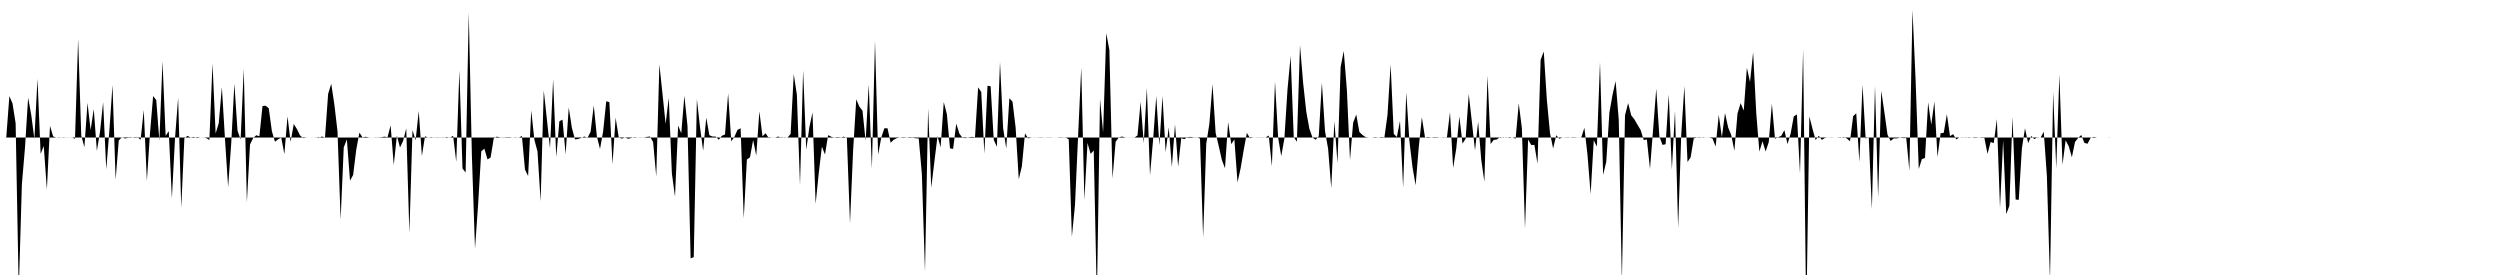 <svg viewBox="0 0 200 22" >
<polyline points="0,11 0.25,11 0.50,11.01 0.75,7.69 1,8.27 1.25,9.86 1.50,23.29 1.75,14.75 2,11.80 2.25,7.81 2.50,9.20 2.75,11.11 3,6.30 3.25,12.31 3.50,11.68 3.75,15.16 4,10.07 4.25,10.91 4.50,11.01 4.75,10.98 5,11.02 5.25,11.01 5.50,11.01 5.75,10.99 6,11.11 6.25,3.11 6.50,10.84 6.75,11.78 7,8.23 7.25,10.41 7.50,8.72 7.75,12.07 8,10.55 8.25,8.17 8.50,13.55 8.75,10.45 9,6.80 9.25,14.38 9.50,11.24 9.75,10.98 10,11.08 10.25,11.03 10.50,11.03 10.75,10.97 11,10.98 11.25,11.18 11.50,8.80 11.75,14.47 12,10.66 12.25,7.68 12.50,8.01 12.75,11.26 13,4.90 13.25,10.87 13.50,10.49 13.75,15.86 14,11.07 14.25,7.82 14.50,16.62 14.75,11.06 15,10.87 15.25,11 15.50,10.95 15.75,11.05 16,11.01 16.25,10.99 16.50,11.04 16.75,11.20 17,5.07 17.25,10.68 17.50,9.85 17.75,6.97 18,11.14 18.25,14.97 18.50,11.43 18.75,6.69 19,10.45 19.25,11.16 19.50,5.51 19.75,16.18 20,11.56 20.25,11.05 20.50,10.82 20.75,10.90 21,8.48 21.25,8.46 21.50,8.66 21.75,10.49 22,11.34 22.25,11.14 22.50,11.01 22.75,12.33 23,9.31 23.25,11.35 23.50,9.92 23.75,10.32 24,10.83 24.25,11.05 24.50,11.01 24.75,11 25,11.01 25.25,10.99 25.50,11.05 25.75,10.92 26,11 26.25,7.51 26.50,6.70 26.75,8.37 27,10.50 27.25,17.58 27.50,11.79 27.75,11.15 28,14.45 28.25,14 28.50,11.98 28.75,10.61 29,10.99 29.25,10.94 29.50,10.99 29.75,11.01 30,10.99 30.25,10.99 30.50,10.98 30.75,10.93 31,10.98 31.25,10.03 31.50,13.20 31.75,10.85 32,11.80 32.25,11.27 32.50,10.27 32.75,18.65 33,10.41 33.25,11.22 33.50,8.88 33.75,12.48 34,10.90 34.25,11.01 34.50,10.97 34.75,11.01 35,11.02 35.25,11.01 35.50,11.02 35.75,10.96 36,11.02 36.25,10.86 36.50,12.95 36.75,5.61 37,13.48 37.25,13.80 37.50,1 37.75,12.43 38,19.89 38.25,16.35 38.50,12.11 38.75,11.89 39,12.75 39.25,12.60 39.50,11.06 39.75,10.93 40,10.99 40.25,10.99 40.50,10.98 40.75,10.97 41,11.01 41.25,10.98 41.50,11.02 41.75,10.87 42,13.57 42.25,14.08 42.50,8.83 42.75,11.18 43,12.12 43.25,16.11 43.50,7.23 43.75,9.54 44,11.86 44.25,6.34 44.50,12.57 44.75,9.70 45,9.57 45.25,12.34 45.50,8.60 45.75,10.23 46,11.15 46.25,11.12 46.50,11.03 46.75,10.92 47,11.04 47.25,10.53 47.50,8.44 47.75,10.91 48,11.92 48.25,10.52 48.50,8.10 48.75,8.17 49,13.14 49.25,9.42 49.50,11 49.75,11.09 50,11 50.25,11.10 50.50,11.04 50.75,10.97 51,11 51.25,10.99 51.50,11 51.75,10.95 52,10.92 52.25,11.37 52.50,14.12 52.75,5.15 53,7.52 53.25,9.91 53.50,7.82 53.75,13.87 54,15.73 54.25,10.05 54.50,10.66 54.75,7.66 55,10.08 55.25,20.67 55.50,20.57 55.75,7.94 56,10.16 56.25,12.06 56.50,9.41 56.75,10.82 57,10.92 57.25,10.92 57.50,11.18 57.75,10.86 58,10.76 58.25,7.47 58.50,11.31 58.75,10.95 59,10.39 59.25,10.26 59.50,17.47 59.75,12.76 60,12.58 60.25,11.20 60.50,12.45 60.75,8.91 61,10.90 61.25,10.66 61.50,11.05 61.75,10.99 62,11.01 62.25,10.92 62.50,11.04 62.75,10.98 63,11.02 63.25,10.71 63.50,5.93 63.75,7.58 64,14.82 64.25,5.62 64.50,11.98 64.75,10.17 65,9 65.25,16.31 65.50,13.86 65.75,11.73 66,12.36 66.25,10.81 66.50,10.94 66.75,11.01 67,11.04 67.25,11.02 67.50,10.93 67.75,11.04 68,17.87 68.25,12.01 68.50,7.95 68.75,8.53 69,8.86 69.25,11.28 69.50,6.75 69.75,13.50 70,3.26 70.25,12.37 70.50,11.01 70.75,10.26 71,10.26 71.25,11.42 71.50,11.18 71.75,11.05 72,11 72.25,10.97 72.50,10.99 72.75,11.04 73,11.02 73.25,11.06 73.50,11.08 73.75,13.93 74,21.73 74.25,8.67 74.50,15.02 74.75,12.94 75,10.89 75.25,11.78 75.50,8.16 75.75,9.14 76,11.87 76.25,11.91 76.50,9.89 76.75,10.69 77,11.03 77.25,11.05 77.50,10.98 77.75,10.95 78,10.98 78.25,6.99 78.50,7.36 78.75,12.29 79,6.86 79.25,6.90 79.50,11.19 79.75,11.74 80,4.96 80.25,10.25 80.50,11.88 80.75,7.86 81,8.13 81.25,10.20 81.50,14.34 81.75,13.30 82,10.67 82.25,11.07 82.50,11.01 82.75,10.99 83,11.01 83.25,11.02 83.50,11.01 83.75,10.99 84,10.99 84.25,11 84.50,11.01 84.75,10.98 85,10.99 85.25,10.99 85.50,11.15 85.75,18.94 86,16.39 86.25,10.83 86.50,5.39 86.75,16 87,11.44 87.25,12.31 87.50,12.04 87.75,23.99 88,7.92 88.25,10.59 88.50,2.65 88.75,4 89,14.27 89.25,11.34 89.50,11 89.75,10.92 90,10.99 90.25,11.01 90.50,11.01 90.75,11.01 91,10.84 91.25,8.15 91.50,11.46 91.75,7.04 92,14.02 92.25,11.15 92.50,7.69 92.75,11.63 93,7.69 93.25,12.17 93.50,10.19 93.75,13.36 94,9.95 94.25,13.33 94.50,11.05 94.75,11.13 95,10.97 95.25,10.95 95.50,10.99 95.75,10.99 96,11.09 96.25,19 96.50,11.49 96.75,9.90 97,6.73 97.25,10.63 97.50,11.69 97.75,12.80 98,13.46 98.25,9.77 98.50,11.53 98.75,11.15 99,14.59 99.25,13.46 99.50,11.98 99.75,10.63 100,11.06 100.25,11.01 100.50,10.99 100.75,10.99 101,10.99 101.25,11 101.50,10.84 101.75,13.30 102,6.53 102.25,11.01 102.50,12.49 102.75,11.09 103,7.15 103.25,4.48 103.50,10.97 103.75,11.34 104,3.62 104.25,6.63 104.50,8.92 104.75,10.30 105,11 105.25,11.18 105.50,10.90 105.75,6.61 106,10.48 106.25,11.91 106.50,15.06 106.75,9.70 107,13.05 107.25,5.37 107.50,4.08 107.75,7.19 108,12.80 108.25,9.82 108.50,9.16 108.75,10.56 109,10.80 109.25,10.97 109.50,11 109.75,11.01 110,10.97 110.25,11 110.50,11.04 110.75,11.02 111,9.18 111.25,5.16 111.50,10.71 111.75,10.96 112,9.67 112.25,15.01 112.50,7.38 112.75,11.26 113,13.37 113.25,14.82 113.50,11.78 113.75,9.38 114,11 114.25,10.96 114.50,11 114.75,10.97 115,10.98 115.25,11.01 115.50,10.98 115.75,11.03 116,8.98 116.25,13.44 116.50,11.89 116.75,9.32 117,11.49 117.25,11.10 117.50,7.52 117.75,9.75 118,12.03 118.25,9.74 118.50,12.78 118.75,14.54 119,6.05 119.25,11.52 119.50,11.19 119.75,11.16 120,10.96 120.25,11.03 120.50,10.98 120.75,11.04 121,11 121.25,11.10 121.50,8.27 121.75,10.25 122,18.29 122.25,11.16 122.50,11.60 122.75,11.59 123,13.09 123.25,4.79 123.50,4.12 123.75,8.01 124,10.65 124.25,11.88 124.50,10.82 124.75,11.10 125,10.99 125.25,11.02 125.50,11.02 125.75,10.98 126,10.98 126.25,11.01 126.50,11.01 126.75,10.22 127,12.39 127.25,15.53 127.50,11.22 127.75,11.73 128,4.98 128.25,13.99 128.50,12.95 128.75,9.02 129,7.60 129.25,6.49 129.50,9.58 129.75,22.52 130,9.23 130.25,8.25 130.50,9.23 130.75,9.55 131,9.98 131.25,10.40 131.50,11.20 131.75,11.16 132,13.52 132.25,10.33 132.50,7.09 132.75,10.91 133,11.59 133.25,11.54 133.50,7.55 133.75,13.57 134,8.87 134.25,18.24 134.50,10.75 134.75,6.89 135,12.96 135.25,12.59 135.50,11.07 135.75,11.01 136,11.03 136.25,10.98 136.50,11.01 136.75,11.01 137,11.08 137.25,11.72 137.50,9.19 137.75,10.98 138,9.04 138.25,10.19 138.50,10.81 138.75,12.06 139,9.08 139.25,8.25 139.50,8.85 139.75,5.42 140,6.56 140.25,4.18 140.50,9.05 140.75,12.13 141,11.30 141.25,12.12 141.50,11.37 141.75,8.30 142,11.10 142.25,10.98 142.50,10.87 142.75,10.41 143,11.53 143.25,10.69 143.50,9.32 143.75,9.15 144,13.89 144.25,3.94 144.50,25.67 144.75,9.31 145,10.31 145.25,11.20 145.50,10.86 145.75,11.19 146,11.03 146.25,11 146.50,10.99 146.75,11 147,11.01 147.25,11.03 147.50,10.96 147.75,11.08 148,11.30 148.25,9.30 148.50,9.06 148.75,12.96 149,6.78 149.25,11.08 149.50,10.98 149.75,16.73 150,6.88 150.25,15.80 150.50,7.26 150.75,8.97 151,10.77 151.25,11.28 151.50,11.07 151.75,11.07 152,11.01 152.25,11.05 152.50,11.04 152.75,13.65 153,0.79 153.25,6.45 153.50,13.52 153.75,12.73 154,12.63 154.25,8.19 154.50,9.98 154.75,8.13 155,12.56 155.25,10.66 155.50,10.62 155.75,9.14 156,10.89 156.25,10.73 156.50,11.15 156.75,11 157,11.02 157.25,10.98 157.50,11.03 157.75,11 158,10.97 158.25,10.99 158.50,11.03 158.75,11.03 159,12.31 159.25,11.36 159.50,11.45 159.75,9.53 160,16.64 160.25,11.21 160.50,17.13 160.75,16.47 161,9.35 161.25,15.96 161.50,15.99 161.75,11.88 162,10.26 162.25,11.45 162.50,10.88 162.75,11.13 163,10.98 163.25,11.01 163.50,10.54 163.75,14.06 164,22.44 164.25,7.36 164.50,13.46 164.75,5.97 165,13.18 165.25,11.23 165.50,11.70 165.75,12.58 166,11.36 166.25,11.04 166.50,10.80 166.75,11.43 167,11.50 167.25,11.03 167.50,10.95 167.75,11 168,11 168.25,11 168.50,11 168.75,11.01 169,11 169.25,11 169.50,11 169.75,11 170,11 170.25,11 170.50,11 170.75,11 171,11 171.25,11 171.50,11 171.75,11 172,11 172.25,11 172.50,11 172.75,11 173,11 173.25,11 173.50,11 173.75,11 174,11 174.25,11 174.50,11 174.75,11 175,11 175.25,11 175.50,11 175.75,11 176,11 176.25,11 176.50,11 176.75,11 177,11 177.25,11 177.50,11 177.75,11 178,11 178.25,11 178.50,11 178.75,11 179,11 179.25,11 179.50,11 179.75,11 180,11 180.25,11 180.50,11 180.75,11 181,11 181.25,11 181.50,11 181.75,11 182,11 182.25,11 182.50,11 182.75,11 183,11 183.25,11 183.50,11 183.75,11 184,11 184.25,11 184.50,11 184.75,11 185,11 185.25,11 185.50,11 185.75,11 186,11 186.25,11 186.50,11 186.75,11 187,11 187.25,11 187.50,11 187.75,11 188,11 188.25,11 188.50,11 188.75,11 189,11 189.25,11 189.50,11 189.75,11 190,11 190.25,11 190.50,11 190.75,11 191,11 191.25,11 191.50,11 191.75,11 192,11 192.25,11 192.50,11 192.75,11 193,11 193.25,11 193.50,11 193.75,11 194,11 194.25,11 194.50,11 194.75,11 195,11 195.25,11 195.50,11 195.75,11 196,11 196.25,11 196.50,11 196.75,11 197,11 197.25,11 197.50,11 197.75,11 198,11 198.25,11 198.50,11 198.75,11 199,11 199.25,11 199.50,11 199.75,11 " />
</svg>